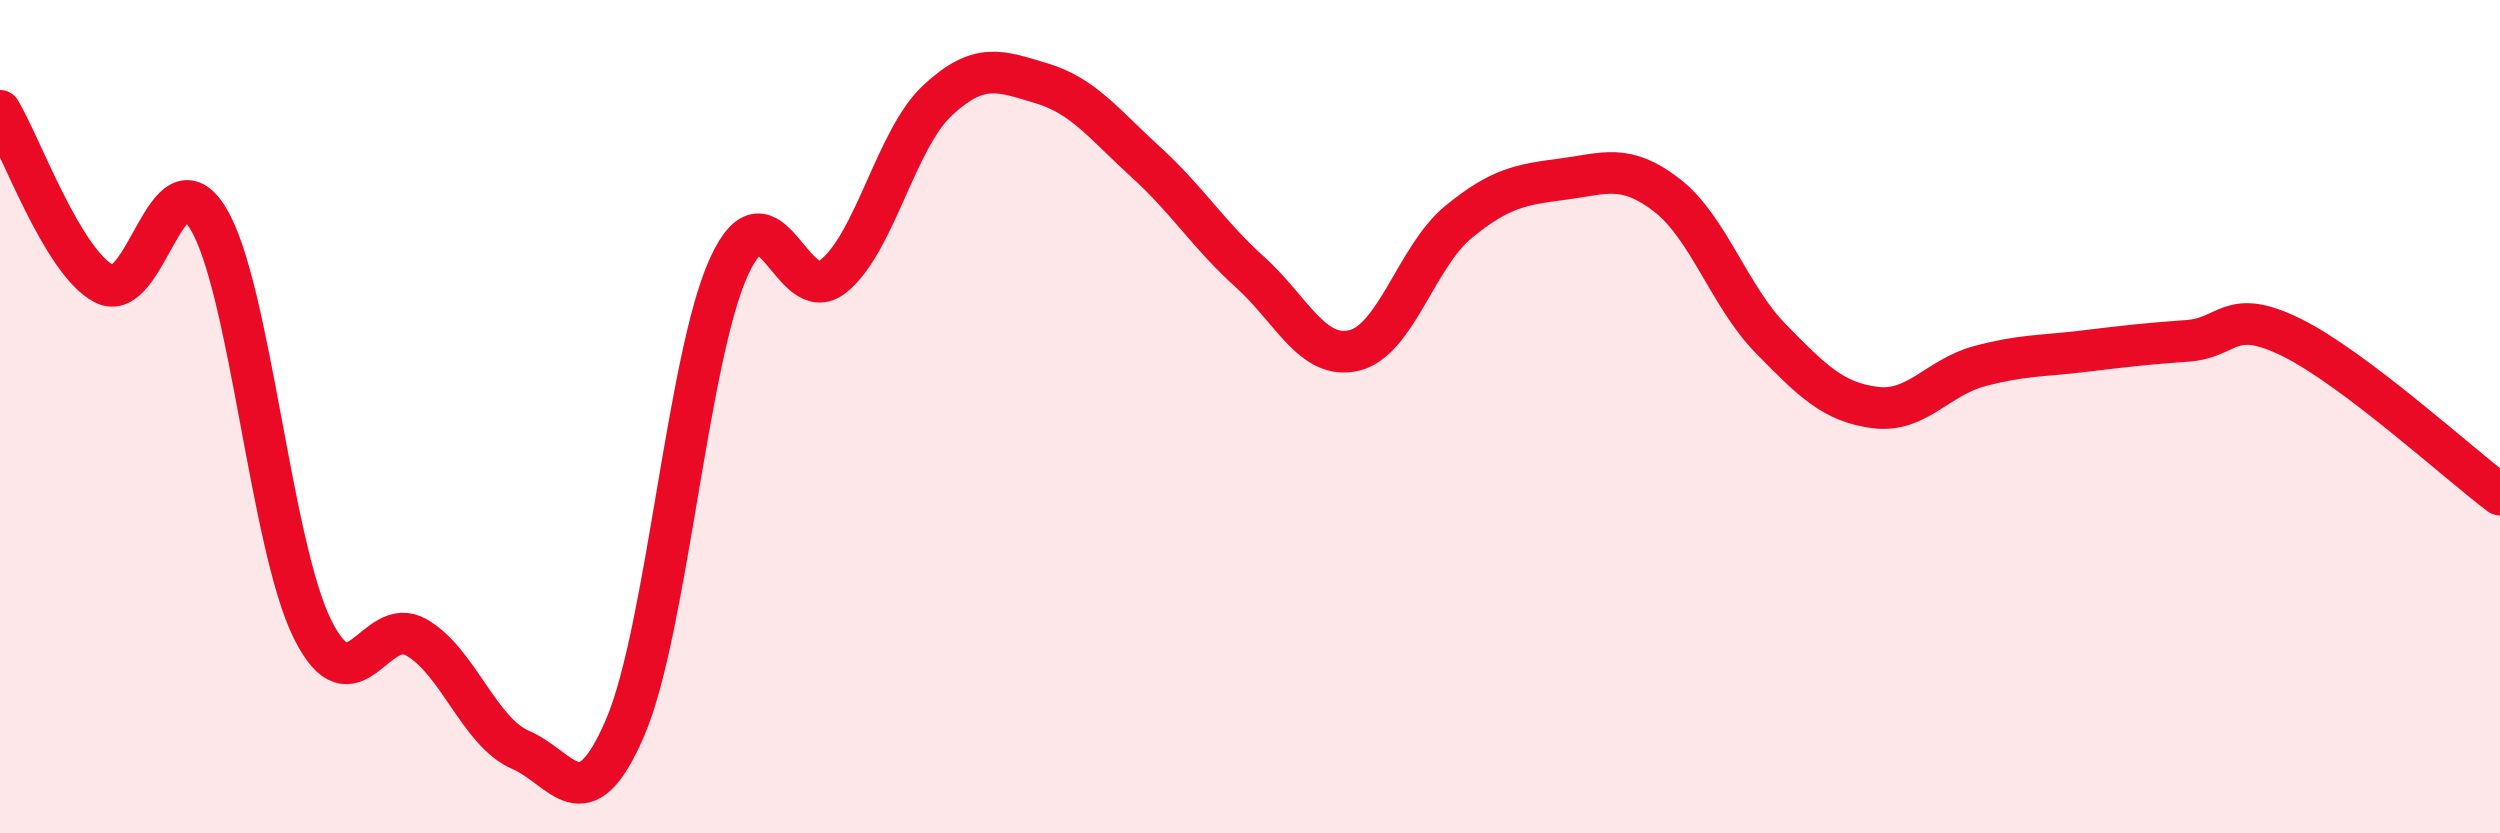 
    <svg width="60" height="20" viewBox="0 0 60 20" xmlns="http://www.w3.org/2000/svg">
      <path
        d="M 0,2.66 C 0.5,3.49 1.5,6.29 2.5,6.81 C 3.5,7.33 4,3.59 5,5.25 C 6,6.91 6.5,13.09 7.5,15.1 C 8.5,17.11 9,14.72 10,15.3 C 11,15.88 11.5,17.57 12.5,18 C 13.5,18.43 14,19.79 15,17.47 C 16,15.15 16.5,8.56 17.5,6.39 C 18.5,4.22 19,7.43 20,6.63 C 21,5.83 21.5,3.34 22.5,2.41 C 23.5,1.48 24,1.7 25,2 C 26,2.3 26.5,2.98 27.5,3.89 C 28.5,4.8 29,5.63 30,6.53 C 31,7.43 31.5,8.65 32.5,8.41 C 33.5,8.17 34,6.15 35,5.33 C 36,4.51 36.5,4.43 37.5,4.3 C 38.5,4.17 39,3.91 40,4.68 C 41,5.45 41.5,7.11 42.5,8.13 C 43.5,9.15 44,9.65 45,9.78 C 46,9.91 46.5,9.06 47.5,8.79 C 48.5,8.52 49,8.55 50,8.43 C 51,8.31 51.5,8.25 52.5,8.18 C 53.5,8.11 53.5,7.36 55,8.1 C 56.5,8.84 59,11.12 60,11.87L60 20L0 20Z"
        fill="#EB0A25"
        opacity="0.1"
        stroke-linecap="round"
        stroke-linejoin="round"
      />
      <path
        d="M 0,2.66 C 0.5,3.49 1.5,6.29 2.5,6.81 C 3.5,7.33 4,3.59 5,5.25 C 6,6.91 6.5,13.09 7.5,15.1 C 8.5,17.11 9,14.72 10,15.3 C 11,15.88 11.5,17.57 12.5,18 C 13.5,18.43 14,19.79 15,17.47 C 16,15.15 16.5,8.56 17.5,6.39 C 18.5,4.22 19,7.43 20,6.63 C 21,5.83 21.5,3.34 22.5,2.41 C 23.5,1.48 24,1.7 25,2 C 26,2.3 26.5,2.98 27.5,3.89 C 28.5,4.8 29,5.63 30,6.53 C 31,7.43 31.5,8.65 32.5,8.41 C 33.5,8.17 34,6.15 35,5.33 C 36,4.51 36.5,4.43 37.5,4.3 C 38.5,4.17 39,3.91 40,4.68 C 41,5.45 41.5,7.11 42.5,8.13 C 43.5,9.15 44,9.65 45,9.78 C 46,9.91 46.5,9.06 47.5,8.79 C 48.5,8.52 49,8.55 50,8.43 C 51,8.31 51.5,8.25 52.5,8.18 C 53.5,8.11 53.5,7.36 55,8.1 C 56.5,8.84 59,11.12 60,11.87"
        stroke="#EB0A25"
        stroke-width="1"
        fill="none"
        stroke-linecap="round"
        stroke-linejoin="round"
      />
    </svg>
  